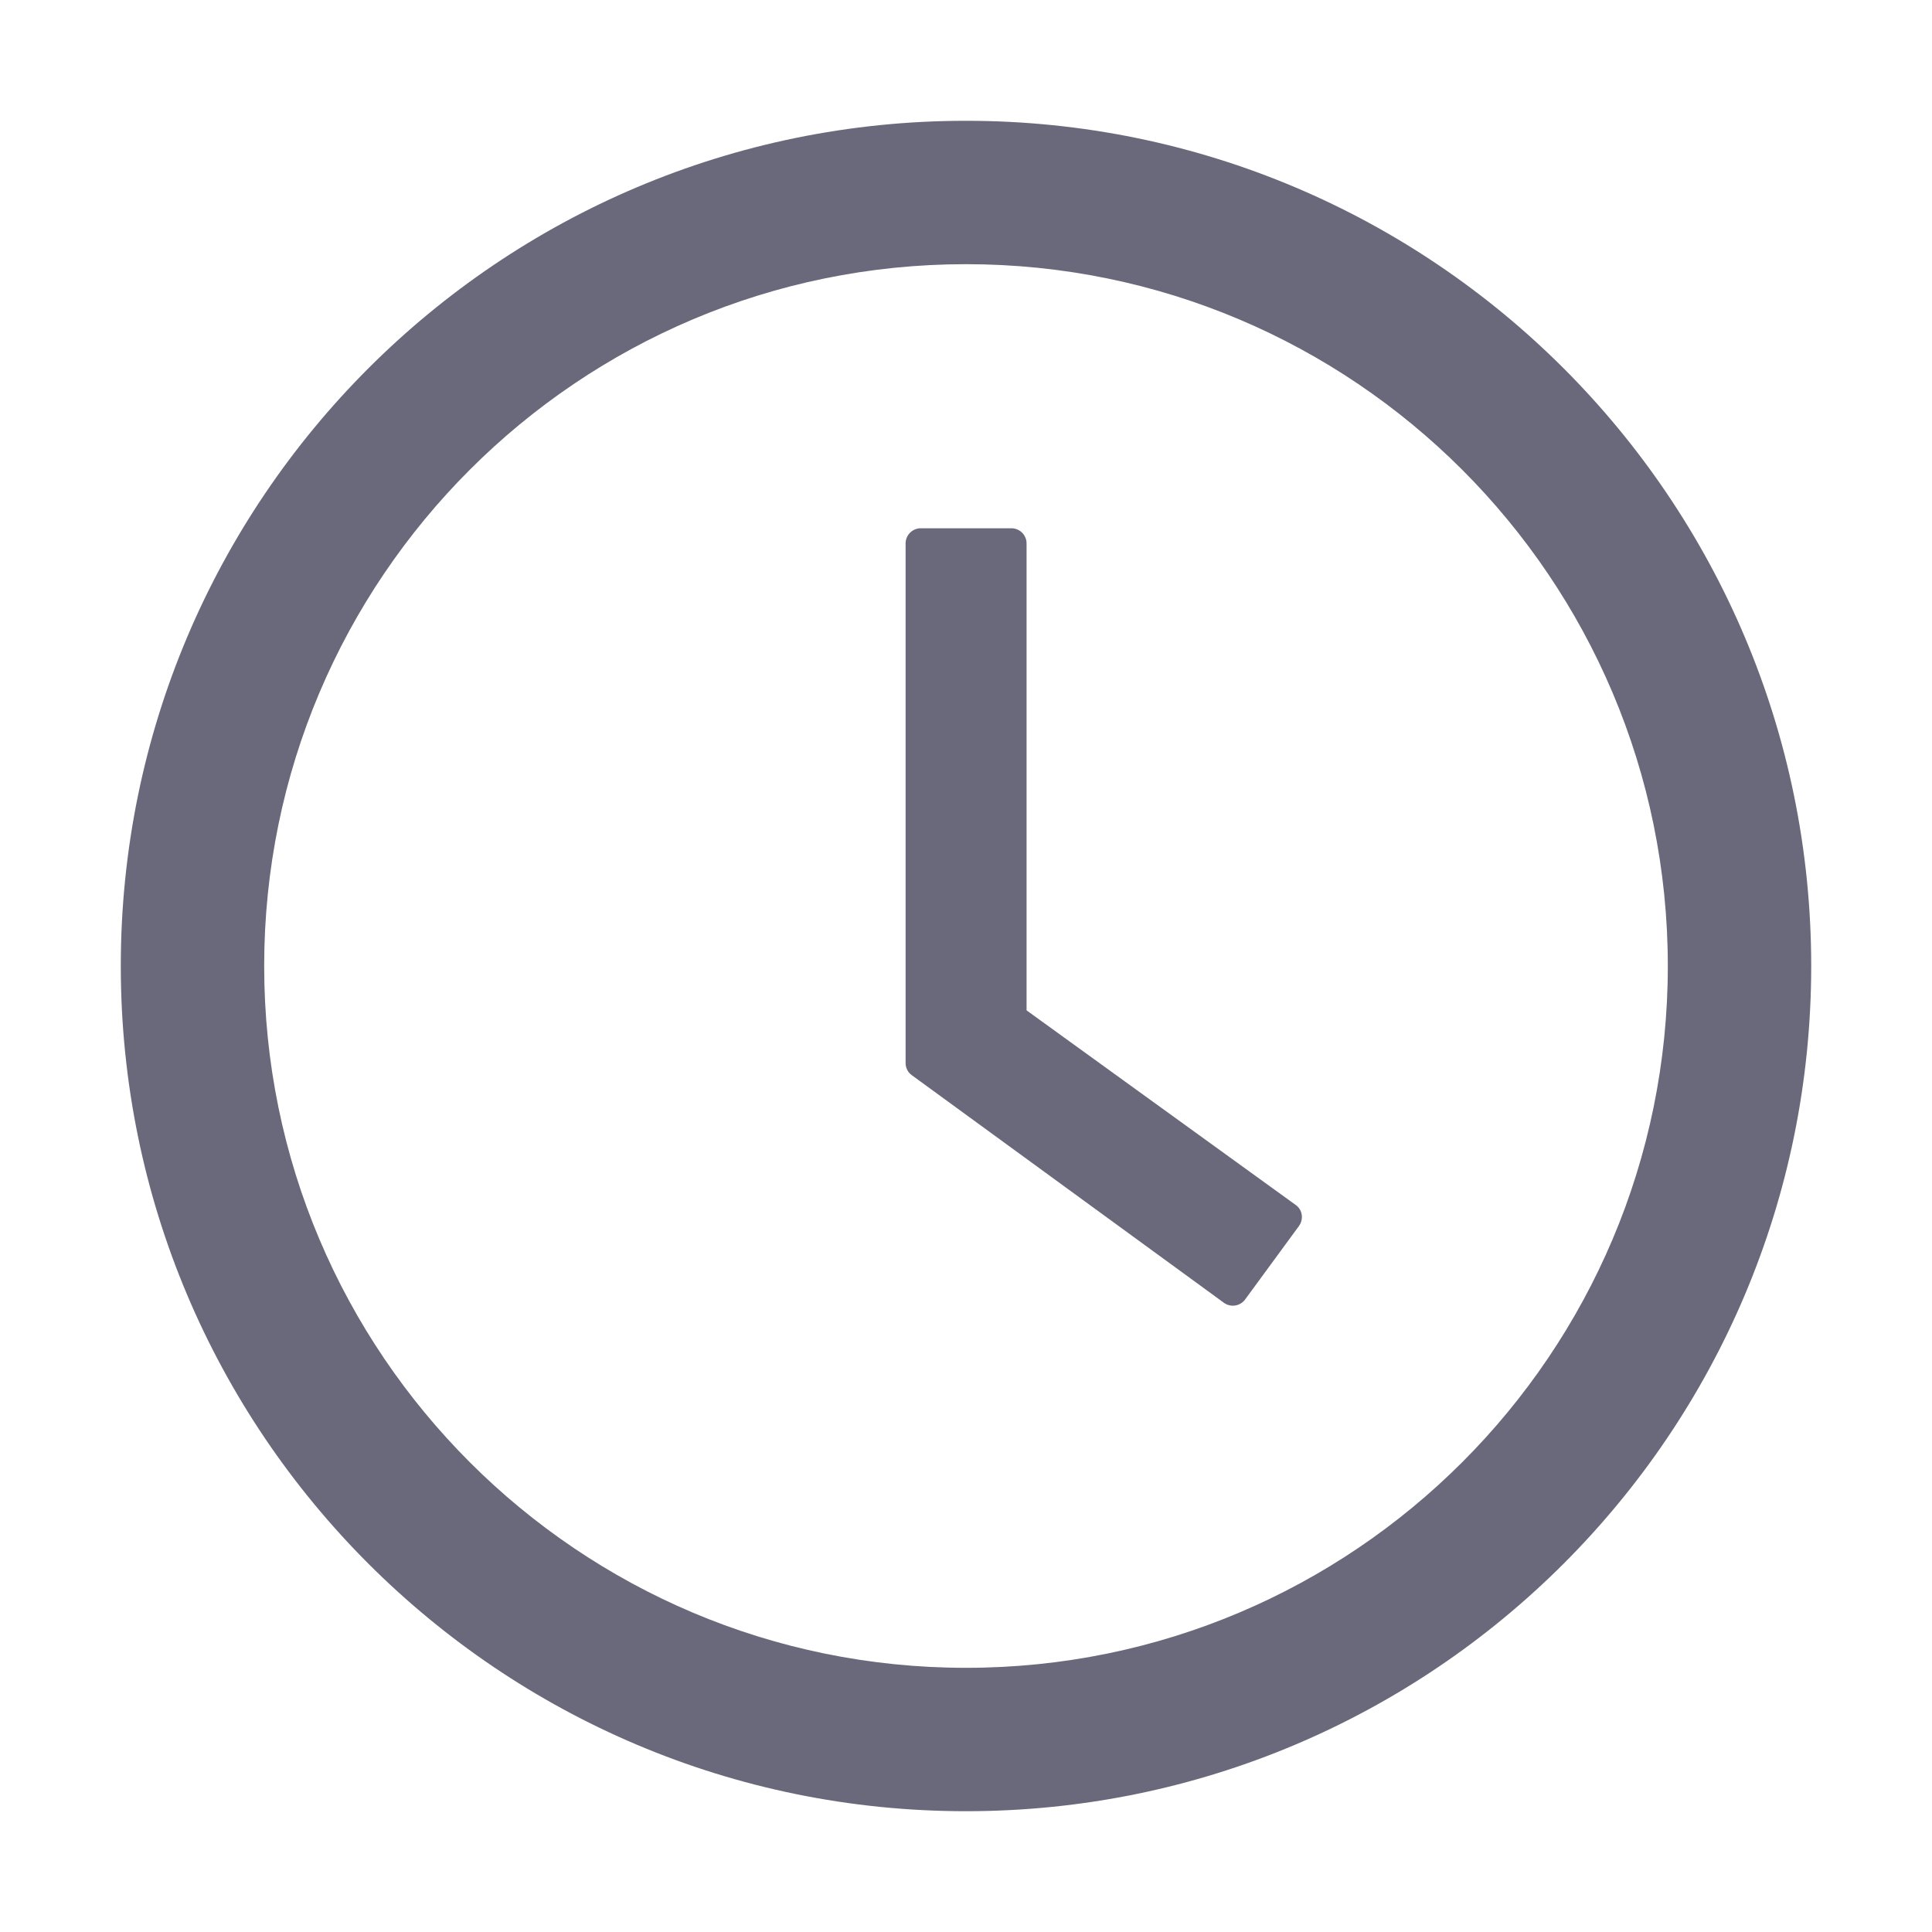 <svg width="23" height="23" viewBox="0 0 23 23" fill="none" xmlns="http://www.w3.org/2000/svg">
<path d="M11.5 1.438C5.943 1.438 1.438 5.943 1.438 11.5C1.438 17.057 5.943 21.562 11.5 21.562C17.057 21.562 21.562 17.057 21.562 11.5C21.562 5.943 17.057 1.438 11.5 1.438ZM11.5 19.855C6.887 19.855 3.145 16.113 3.145 11.5C3.145 6.887 6.887 3.145 11.5 3.145C16.113 3.145 19.855 6.887 19.855 11.5C19.855 16.113 16.113 19.855 11.5 19.855Z" fill="#69697B"/>
<path d="M15.424 14.344L12.221 12.028V6.469C12.221 6.37 12.14 6.289 12.041 6.289H10.961C10.862 6.289 10.781 6.37 10.781 6.469V12.655C10.781 12.713 10.808 12.767 10.855 12.8L14.57 15.509C14.651 15.568 14.764 15.55 14.822 15.471L15.464 14.595C15.523 14.512 15.505 14.4 15.424 14.344Z" fill="#69697B"/>
</svg>
